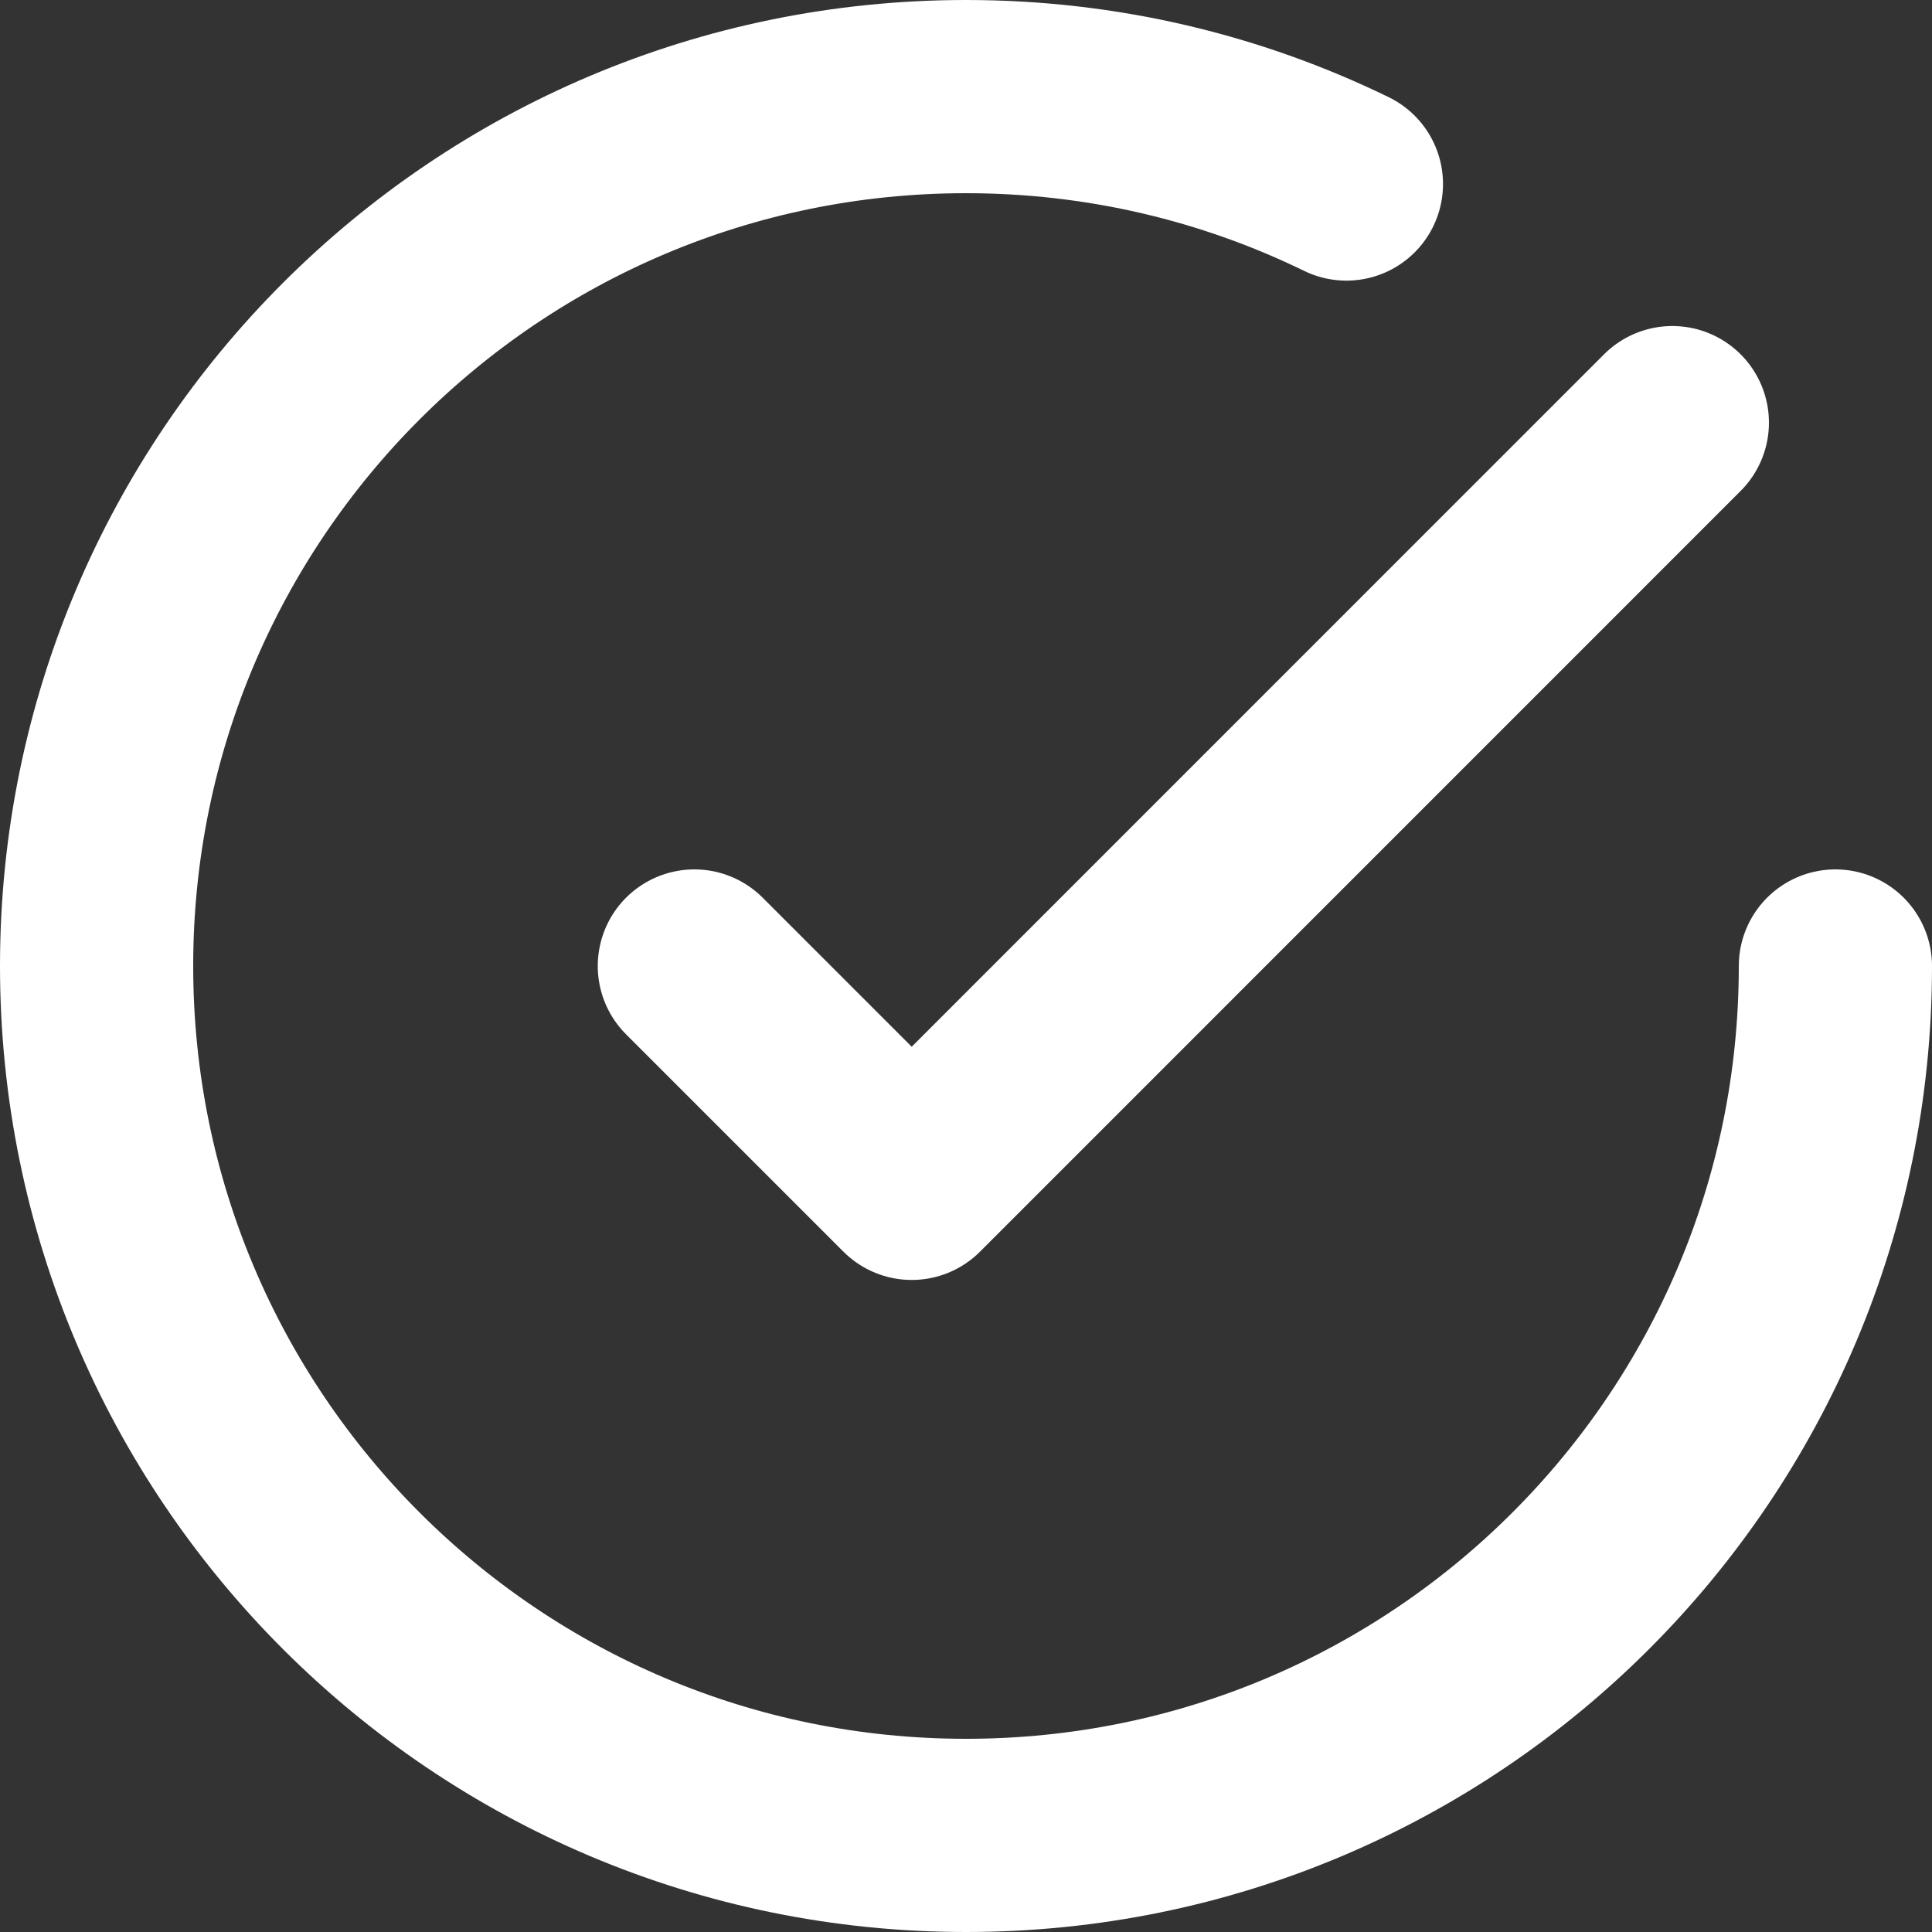 <svg width="20" height="20" viewBox="0 0 20 20" fill="none" xmlns="http://www.w3.org/2000/svg">
<rect x="0" y="0" width="20" height="20" fill="#333333" stroke="none"/>
<path d="M19 10C19 14.971 14.971 19 10 19C5.029 19 1 14.971 1 10C1 5.029 5.029 1 10 1C11.412 1 12.748 1.325 13.938 1.905M17.312 4.375L9.438 12.25L7.188 10" stroke="white" stroke-width="2" stroke-linecap="round" stroke-linejoin="round"/>
</svg>
